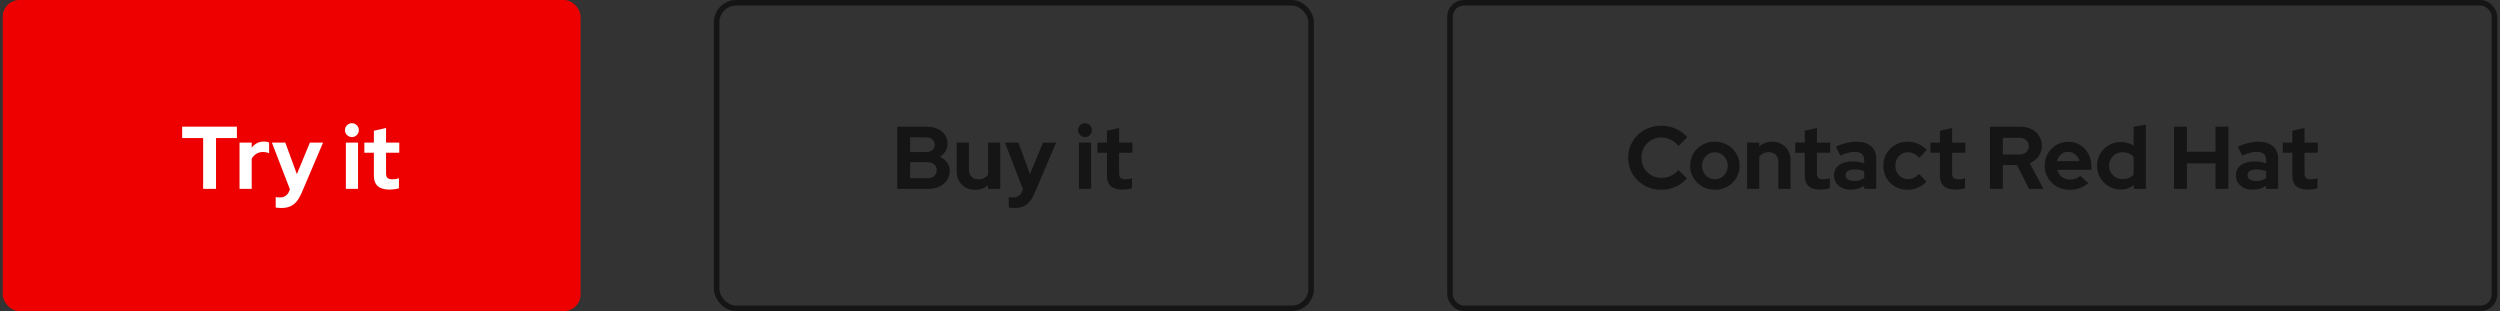 <svg width="450" height="56" viewBox="0 0 450 56" fill="none" xmlns="http://www.w3.org/2000/svg">
<rect x="0" y="0" width="450" height="56" fill="#333333" stroke="none"/>
<rect x="0.5" width="104" height="56" rx="3" fill="#EE0000"/>
<path d="M36.564 34V24.848H32.788V22.8H42.644V24.848H38.884V34H36.564ZM43.114 34V25.664H45.306V26.592C45.573 26.229 45.893 25.952 46.266 25.76C46.639 25.568 47.061 25.472 47.53 25.472C47.935 25.483 48.239 25.547 48.442 25.664V27.584C48.282 27.509 48.106 27.456 47.914 27.424C47.722 27.381 47.525 27.36 47.322 27.36C46.895 27.36 46.506 27.467 46.154 27.68C45.802 27.893 45.519 28.197 45.306 28.592V34H43.114ZM50.617 37.44C50.425 37.44 50.239 37.429 50.057 37.408C49.887 37.397 49.743 37.381 49.626 37.36V35.472C49.839 35.515 50.095 35.536 50.394 35.536C51.194 35.536 51.748 35.157 52.057 34.4L52.185 34.08L48.938 25.664H51.353L53.434 31.344L55.785 25.664H58.154L54.313 34.672C54.026 35.344 53.711 35.883 53.37 36.288C53.028 36.693 52.633 36.987 52.185 37.168C51.748 37.349 51.225 37.44 50.617 37.44ZM62.255 34V25.664H64.447V34H62.255ZM63.343 24.672C63.001 24.672 62.708 24.549 62.463 24.304C62.217 24.059 62.095 23.765 62.095 23.424C62.095 23.072 62.217 22.779 62.463 22.544C62.708 22.299 63.001 22.176 63.343 22.176C63.695 22.176 63.988 22.299 64.223 22.544C64.468 22.779 64.591 23.072 64.591 23.424C64.591 23.765 64.468 24.059 64.223 24.304C63.988 24.549 63.695 24.672 63.343 24.672ZM70.113 34.128C69.185 34.128 68.481 33.92 68.001 33.504C67.531 33.077 67.297 32.459 67.297 31.648V27.488H65.585V25.664H67.297V23.536L69.489 23.04V25.664H71.873V27.488H69.489V31.2C69.489 31.584 69.574 31.861 69.745 32.032C69.915 32.192 70.214 32.272 70.641 32.272C70.854 32.272 71.046 32.261 71.217 32.24C71.398 32.208 71.596 32.155 71.809 32.08V33.888C71.585 33.963 71.302 34.021 70.961 34.064C70.63 34.107 70.347 34.128 70.113 34.128Z" fill="white"/>
<rect x="129" y="0.5" width="107" height="55" rx="3.5" stroke="#151515"/>
<path d="M161.508 34V22.8H166.772C167.529 22.8 168.191 22.928 168.756 23.184C169.321 23.44 169.764 23.803 170.084 24.272C170.404 24.731 170.564 25.264 170.564 25.872C170.564 26.363 170.436 26.816 170.18 27.232C169.935 27.637 169.599 27.968 169.172 28.224C169.716 28.48 170.148 28.827 170.468 29.264C170.788 29.701 170.948 30.197 170.948 30.752C170.948 31.392 170.783 31.957 170.452 32.448C170.132 32.939 169.673 33.323 169.076 33.6C168.489 33.867 167.807 34 167.028 34H161.508ZM163.828 27.376H166.628C167.129 27.376 167.524 27.259 167.812 27.024C168.111 26.779 168.26 26.453 168.26 26.048C168.26 25.643 168.111 25.323 167.812 25.088C167.524 24.843 167.129 24.72 166.628 24.72H163.828V27.376ZM163.828 32.08H166.852C167.385 32.08 167.812 31.952 168.132 31.696C168.452 31.429 168.612 31.077 168.612 30.64C168.612 30.192 168.452 29.84 168.132 29.584C167.812 29.317 167.385 29.184 166.852 29.184H163.828V32.08ZM175.502 34.16C174.862 34.16 174.292 34.021 173.79 33.744C173.3 33.456 172.91 33.061 172.622 32.56C172.345 32.059 172.206 31.483 172.206 30.832V25.664H174.398V30.512C174.398 31.045 174.553 31.472 174.862 31.792C175.182 32.112 175.609 32.272 176.142 32.272C176.505 32.272 176.83 32.203 177.118 32.064C177.417 31.915 177.662 31.707 177.854 31.44V25.664H180.046V34H177.854V33.328C177.214 33.883 176.43 34.16 175.502 34.16ZM182.571 37.44C182.379 37.44 182.192 37.429 182.011 37.408C181.84 37.397 181.696 37.381 181.579 37.36V35.472C181.792 35.515 182.048 35.536 182.347 35.536C183.147 35.536 183.701 35.157 184.011 34.4L184.139 34.08L180.891 25.664H183.307L185.387 31.344L187.739 25.664H190.107L186.267 34.672C185.979 35.344 185.664 35.883 185.323 36.288C184.981 36.693 184.587 36.987 184.139 37.168C183.701 37.349 183.179 37.44 182.571 37.44ZM194.208 34V25.664H196.4V34H194.208ZM195.296 24.672C194.954 24.672 194.661 24.549 194.416 24.304C194.17 24.059 194.048 23.765 194.048 23.424C194.048 23.072 194.17 22.779 194.416 22.544C194.661 22.299 194.954 22.176 195.296 22.176C195.648 22.176 195.941 22.299 196.176 22.544C196.421 22.779 196.544 23.072 196.544 23.424C196.544 23.765 196.421 24.059 196.176 24.304C195.941 24.549 195.648 24.672 195.296 24.672ZM202.066 34.128C201.138 34.128 200.434 33.92 199.954 33.504C199.485 33.077 199.25 32.459 199.25 31.648V27.488H197.538V25.664H199.25V23.536L201.442 23.04V25.664H203.826V27.488H201.442V31.2C201.442 31.584 201.527 31.861 201.698 32.032C201.869 32.192 202.167 32.272 202.594 32.272C202.807 32.272 202.999 32.261 203.17 32.24C203.351 32.208 203.549 32.155 203.762 32.08V33.888C203.538 33.963 203.255 34.021 202.914 34.064C202.583 34.107 202.301 34.128 202.066 34.128Z" fill="#151515"/>
<rect x="261" y="0.5" width="188" height="55" rx="2.5" stroke="#151515"/>
<path d="M299.028 34.16C298.196 34.16 297.417 34.016 296.692 33.728C295.967 33.429 295.332 33.019 294.788 32.496C294.255 31.973 293.833 31.365 293.524 30.672C293.225 29.968 293.076 29.211 293.076 28.4C293.076 27.579 293.225 26.821 293.524 26.128C293.833 25.424 294.26 24.811 294.804 24.288C295.348 23.765 295.977 23.36 296.692 23.072C297.417 22.773 298.196 22.624 299.028 22.624C299.647 22.624 300.244 22.709 300.82 22.88C301.396 23.051 301.929 23.291 302.42 23.6C302.921 23.909 303.348 24.283 303.7 24.72L302.132 26.272C301.727 25.771 301.257 25.392 300.724 25.136C300.201 24.88 299.636 24.752 299.028 24.752C298.527 24.752 298.057 24.848 297.62 25.04C297.183 25.221 296.804 25.477 296.484 25.808C296.164 26.128 295.913 26.512 295.732 26.96C295.551 27.397 295.46 27.877 295.46 28.4C295.46 28.912 295.551 29.392 295.732 29.84C295.913 30.277 296.169 30.661 296.5 30.992C296.831 31.312 297.215 31.563 297.652 31.744C298.1 31.925 298.585 32.016 299.108 32.016C299.695 32.016 300.244 31.893 300.756 31.648C301.268 31.403 301.721 31.051 302.116 30.592L303.636 32.096C303.284 32.523 302.863 32.891 302.372 33.2C301.881 33.509 301.348 33.749 300.772 33.92C300.207 34.08 299.625 34.16 299.028 34.16ZM308.678 34.16C307.846 34.16 307.094 33.968 306.422 33.584C305.75 33.2 305.217 32.683 304.822 32.032C304.427 31.381 304.23 30.651 304.23 29.84C304.23 29.029 304.422 28.299 304.806 27.648C305.201 26.987 305.734 26.464 306.406 26.08C307.089 25.696 307.846 25.504 308.678 25.504C309.51 25.504 310.262 25.696 310.934 26.08C311.617 26.464 312.15 26.987 312.534 27.648C312.929 28.299 313.126 29.029 313.126 29.84C313.126 30.651 312.929 31.381 312.534 32.032C312.15 32.683 311.622 33.2 310.95 33.584C310.278 33.968 309.521 34.16 308.678 34.16ZM308.678 32.256C309.115 32.256 309.505 32.149 309.846 31.936C310.198 31.723 310.475 31.435 310.678 31.072C310.891 30.699 310.998 30.288 310.998 29.84C310.998 29.381 310.891 28.971 310.678 28.608C310.475 28.245 310.198 27.957 309.846 27.744C309.505 27.52 309.115 27.408 308.678 27.408C308.251 27.408 307.862 27.52 307.51 27.744C307.158 27.957 306.881 28.245 306.678 28.608C306.475 28.971 306.374 29.381 306.374 29.84C306.374 30.288 306.475 30.699 306.678 31.072C306.881 31.435 307.158 31.723 307.51 31.936C307.862 32.149 308.251 32.256 308.678 32.256ZM314.473 34V25.664H316.665V26.352C317.295 25.787 318.073 25.504 319.001 25.504C319.652 25.504 320.223 25.648 320.713 25.936C321.215 26.213 321.604 26.603 321.881 27.104C322.159 27.595 322.297 28.171 322.297 28.832V34H320.105V29.152C320.105 28.608 319.951 28.181 319.641 27.872C319.332 27.552 318.911 27.392 318.377 27.392C318.004 27.392 317.673 27.467 317.385 27.616C317.097 27.755 316.857 27.957 316.665 28.224V34H314.473ZM327.675 34.128C326.747 34.128 326.043 33.92 325.563 33.504C325.094 33.077 324.859 32.459 324.859 31.648V27.488H323.147V25.664H324.859V23.536L327.051 23.04V25.664H329.435V27.488H327.051V31.2C327.051 31.584 327.137 31.861 327.307 32.032C327.478 32.192 327.777 32.272 328.203 32.272C328.417 32.272 328.609 32.261 328.779 32.24C328.961 32.208 329.158 32.155 329.371 32.08V33.888C329.147 33.963 328.865 34.021 328.523 34.064C328.193 34.107 327.91 34.128 327.675 34.128ZM333.161 34.144C332.563 34.144 332.035 34.037 331.577 33.824C331.118 33.6 330.761 33.296 330.505 32.912C330.249 32.528 330.121 32.085 330.121 31.584C330.121 30.784 330.419 30.165 331.017 29.728C331.625 29.28 332.457 29.056 333.513 29.056C334.238 29.056 334.921 29.168 335.561 29.392V28.784C335.561 28.304 335.411 27.941 335.113 27.696C334.814 27.451 334.377 27.328 333.801 27.328C333.449 27.328 333.07 27.387 332.665 27.504C332.259 27.611 331.79 27.781 331.257 28.016L330.457 26.4C331.118 26.101 331.747 25.877 332.345 25.728C332.953 25.579 333.561 25.504 334.169 25.504C335.289 25.504 336.158 25.776 336.777 26.32C337.406 26.853 337.721 27.611 337.721 28.592V34H335.561V33.408C335.219 33.664 334.851 33.851 334.457 33.968C334.062 34.085 333.63 34.144 333.161 34.144ZM332.201 31.536C332.201 31.856 332.339 32.112 332.617 32.304C332.894 32.485 333.262 32.576 333.721 32.576C334.083 32.576 334.419 32.533 334.729 32.448C335.038 32.352 335.315 32.213 335.561 32.032V30.816C335.294 30.709 335.017 30.629 334.729 30.576C334.441 30.523 334.131 30.496 333.801 30.496C333.299 30.496 332.905 30.592 332.617 30.784C332.339 30.965 332.201 31.216 332.201 31.536ZM343.364 34.16C342.542 34.16 341.801 33.973 341.14 33.6C340.478 33.216 339.956 32.699 339.572 32.048C339.188 31.387 338.996 30.651 338.996 29.84C338.996 29.019 339.188 28.283 339.572 27.632C339.956 26.981 340.478 26.464 341.14 26.08C341.801 25.696 342.542 25.504 343.364 25.504C344.025 25.504 344.654 25.632 345.252 25.888C345.86 26.144 346.382 26.512 346.82 26.992L345.476 28.416C345.166 28.075 344.841 27.824 344.5 27.664C344.169 27.493 343.806 27.408 343.412 27.408C342.985 27.408 342.601 27.515 342.26 27.728C341.929 27.941 341.662 28.229 341.46 28.592C341.268 28.955 341.172 29.371 341.172 29.84C341.172 30.288 341.268 30.699 341.46 31.072C341.662 31.435 341.94 31.723 342.292 31.936C342.644 32.139 343.033 32.24 343.46 32.24C343.833 32.24 344.18 32.165 344.5 32.016C344.83 31.856 345.145 31.621 345.444 31.312L346.756 32.688C346.329 33.147 345.817 33.509 345.22 33.776C344.622 34.032 344.004 34.16 343.364 34.16ZM352.004 34.128C351.076 34.128 350.372 33.92 349.892 33.504C349.422 33.077 349.188 32.459 349.188 31.648V27.488H347.476V25.664H349.188V23.536L351.38 23.04V25.664H353.764V27.488H351.38V31.2C351.38 31.584 351.465 31.861 351.636 32.032C351.806 32.192 352.105 32.272 352.532 32.272C352.745 32.272 352.937 32.261 353.108 32.24C353.289 32.208 353.486 32.155 353.7 32.08V33.888C353.476 33.963 353.193 34.021 352.852 34.064C352.521 34.107 352.238 34.128 352.004 34.128ZM358.196 34V22.8H363.668C364.425 22.8 365.092 22.949 365.668 23.248C366.254 23.536 366.708 23.941 367.028 24.464C367.358 24.987 367.524 25.589 367.524 26.272C367.524 26.987 367.326 27.616 366.932 28.16C366.537 28.704 366.009 29.109 365.348 29.376L367.828 34H365.236L363.044 29.712H360.516V34H358.196ZM360.516 27.808H363.46C363.982 27.808 364.398 27.669 364.708 27.392C365.028 27.115 365.188 26.752 365.188 26.304C365.188 25.856 365.028 25.493 364.708 25.216C364.398 24.939 363.982 24.8 363.46 24.8H360.516V27.808ZM372.507 34.16C371.675 34.16 370.917 33.968 370.235 33.584C369.563 33.2 369.029 32.683 368.635 32.032C368.24 31.381 368.043 30.651 368.043 29.84C368.043 29.029 368.229 28.299 368.603 27.648C368.987 26.997 369.504 26.48 370.155 26.096C370.805 25.712 371.531 25.52 372.331 25.52C373.131 25.52 373.84 25.717 374.459 26.112C375.077 26.507 375.563 27.04 375.915 27.712C376.277 28.384 376.459 29.147 376.459 30V30.576H370.283C370.379 30.907 370.533 31.205 370.747 31.472C370.971 31.739 371.243 31.947 371.562 32.096C371.893 32.245 372.245 32.32 372.619 32.32C372.992 32.32 373.333 32.261 373.643 32.144C373.963 32.027 374.235 31.861 374.459 31.648L375.899 32.96C375.387 33.376 374.859 33.68 374.315 33.872C373.781 34.064 373.179 34.16 372.507 34.16ZM370.251 29.008H374.299C374.224 28.677 374.085 28.389 373.883 28.144C373.691 27.888 373.456 27.691 373.179 27.552C372.912 27.403 372.613 27.328 372.283 27.328C371.941 27.328 371.632 27.397 371.355 27.536C371.077 27.675 370.843 27.872 370.651 28.128C370.469 28.373 370.336 28.667 370.251 29.008ZM381.72 34.112C380.931 34.112 380.216 33.92 379.576 33.536C378.936 33.152 378.424 32.64 378.04 32C377.667 31.349 377.48 30.624 377.48 29.824C377.48 29.024 377.667 28.304 378.04 27.664C378.424 27.013 378.941 26.501 379.592 26.128C380.243 25.744 380.973 25.552 381.784 25.552C382.2 25.552 382.6 25.611 382.984 25.728C383.368 25.835 383.725 25.995 384.056 26.208V22.8L386.248 22.432V34H384.088V33.312C383.405 33.845 382.616 34.112 381.72 34.112ZM382.072 32.24C382.477 32.24 382.845 32.176 383.176 32.048C383.517 31.909 383.811 31.707 384.056 31.44V28.192C383.811 27.947 383.517 27.755 383.176 27.616C382.835 27.477 382.467 27.408 382.072 27.408C381.613 27.408 381.197 27.515 380.824 27.728C380.461 27.931 380.173 28.219 379.96 28.592C379.747 28.955 379.64 29.365 379.64 29.824C379.64 30.283 379.747 30.693 379.96 31.056C380.173 31.419 380.461 31.707 380.824 31.92C381.197 32.133 381.613 32.24 382.072 32.24ZM391.321 34V22.8H393.641V27.312H398.793V22.8H401.113V34H398.793V29.408H393.641V34H391.321ZM405.504 34.144C404.907 34.144 404.379 34.037 403.92 33.824C403.462 33.6 403.104 33.296 402.848 32.912C402.592 32.528 402.464 32.085 402.464 31.584C402.464 30.784 402.763 30.165 403.36 29.728C403.968 29.28 404.8 29.056 405.856 29.056C406.582 29.056 407.264 29.168 407.904 29.392V28.784C407.904 28.304 407.755 27.941 407.456 27.696C407.158 27.451 406.72 27.328 406.144 27.328C405.792 27.328 405.414 27.387 405.008 27.504C404.603 27.611 404.134 27.781 403.6 28.016L402.8 26.4C403.462 26.101 404.091 25.877 404.688 25.728C405.296 25.579 405.904 25.504 406.512 25.504C407.632 25.504 408.502 25.776 409.12 26.32C409.75 26.853 410.064 27.611 410.064 28.592V34H407.904V33.408C407.563 33.664 407.195 33.851 406.8 33.968C406.406 34.085 405.974 34.144 405.504 34.144ZM404.544 31.536C404.544 31.856 404.683 32.112 404.96 32.304C405.238 32.485 405.606 32.576 406.064 32.576C406.427 32.576 406.763 32.533 407.072 32.448C407.382 32.352 407.659 32.213 407.904 32.032V30.816C407.638 30.709 407.36 30.629 407.072 30.576C406.784 30.523 406.475 30.496 406.144 30.496C405.643 30.496 405.248 30.592 404.96 30.784C404.683 30.965 404.544 31.216 404.544 31.536ZM415.441 34.128C414.513 34.128 413.809 33.92 413.329 33.504C412.86 33.077 412.625 32.459 412.625 31.648V27.488H410.913V25.664H412.625V23.536L414.817 23.04V25.664H417.201V27.488H414.817V31.2C414.817 31.584 414.902 31.861 415.073 32.032C415.244 32.192 415.542 32.272 415.969 32.272C416.182 32.272 416.374 32.261 416.545 32.24C416.726 32.208 416.924 32.155 417.137 32.08V33.888C416.913 33.963 416.63 34.021 416.289 34.064C415.958 34.107 415.676 34.128 415.441 34.128Z" fill="#151515"/>
</svg>
